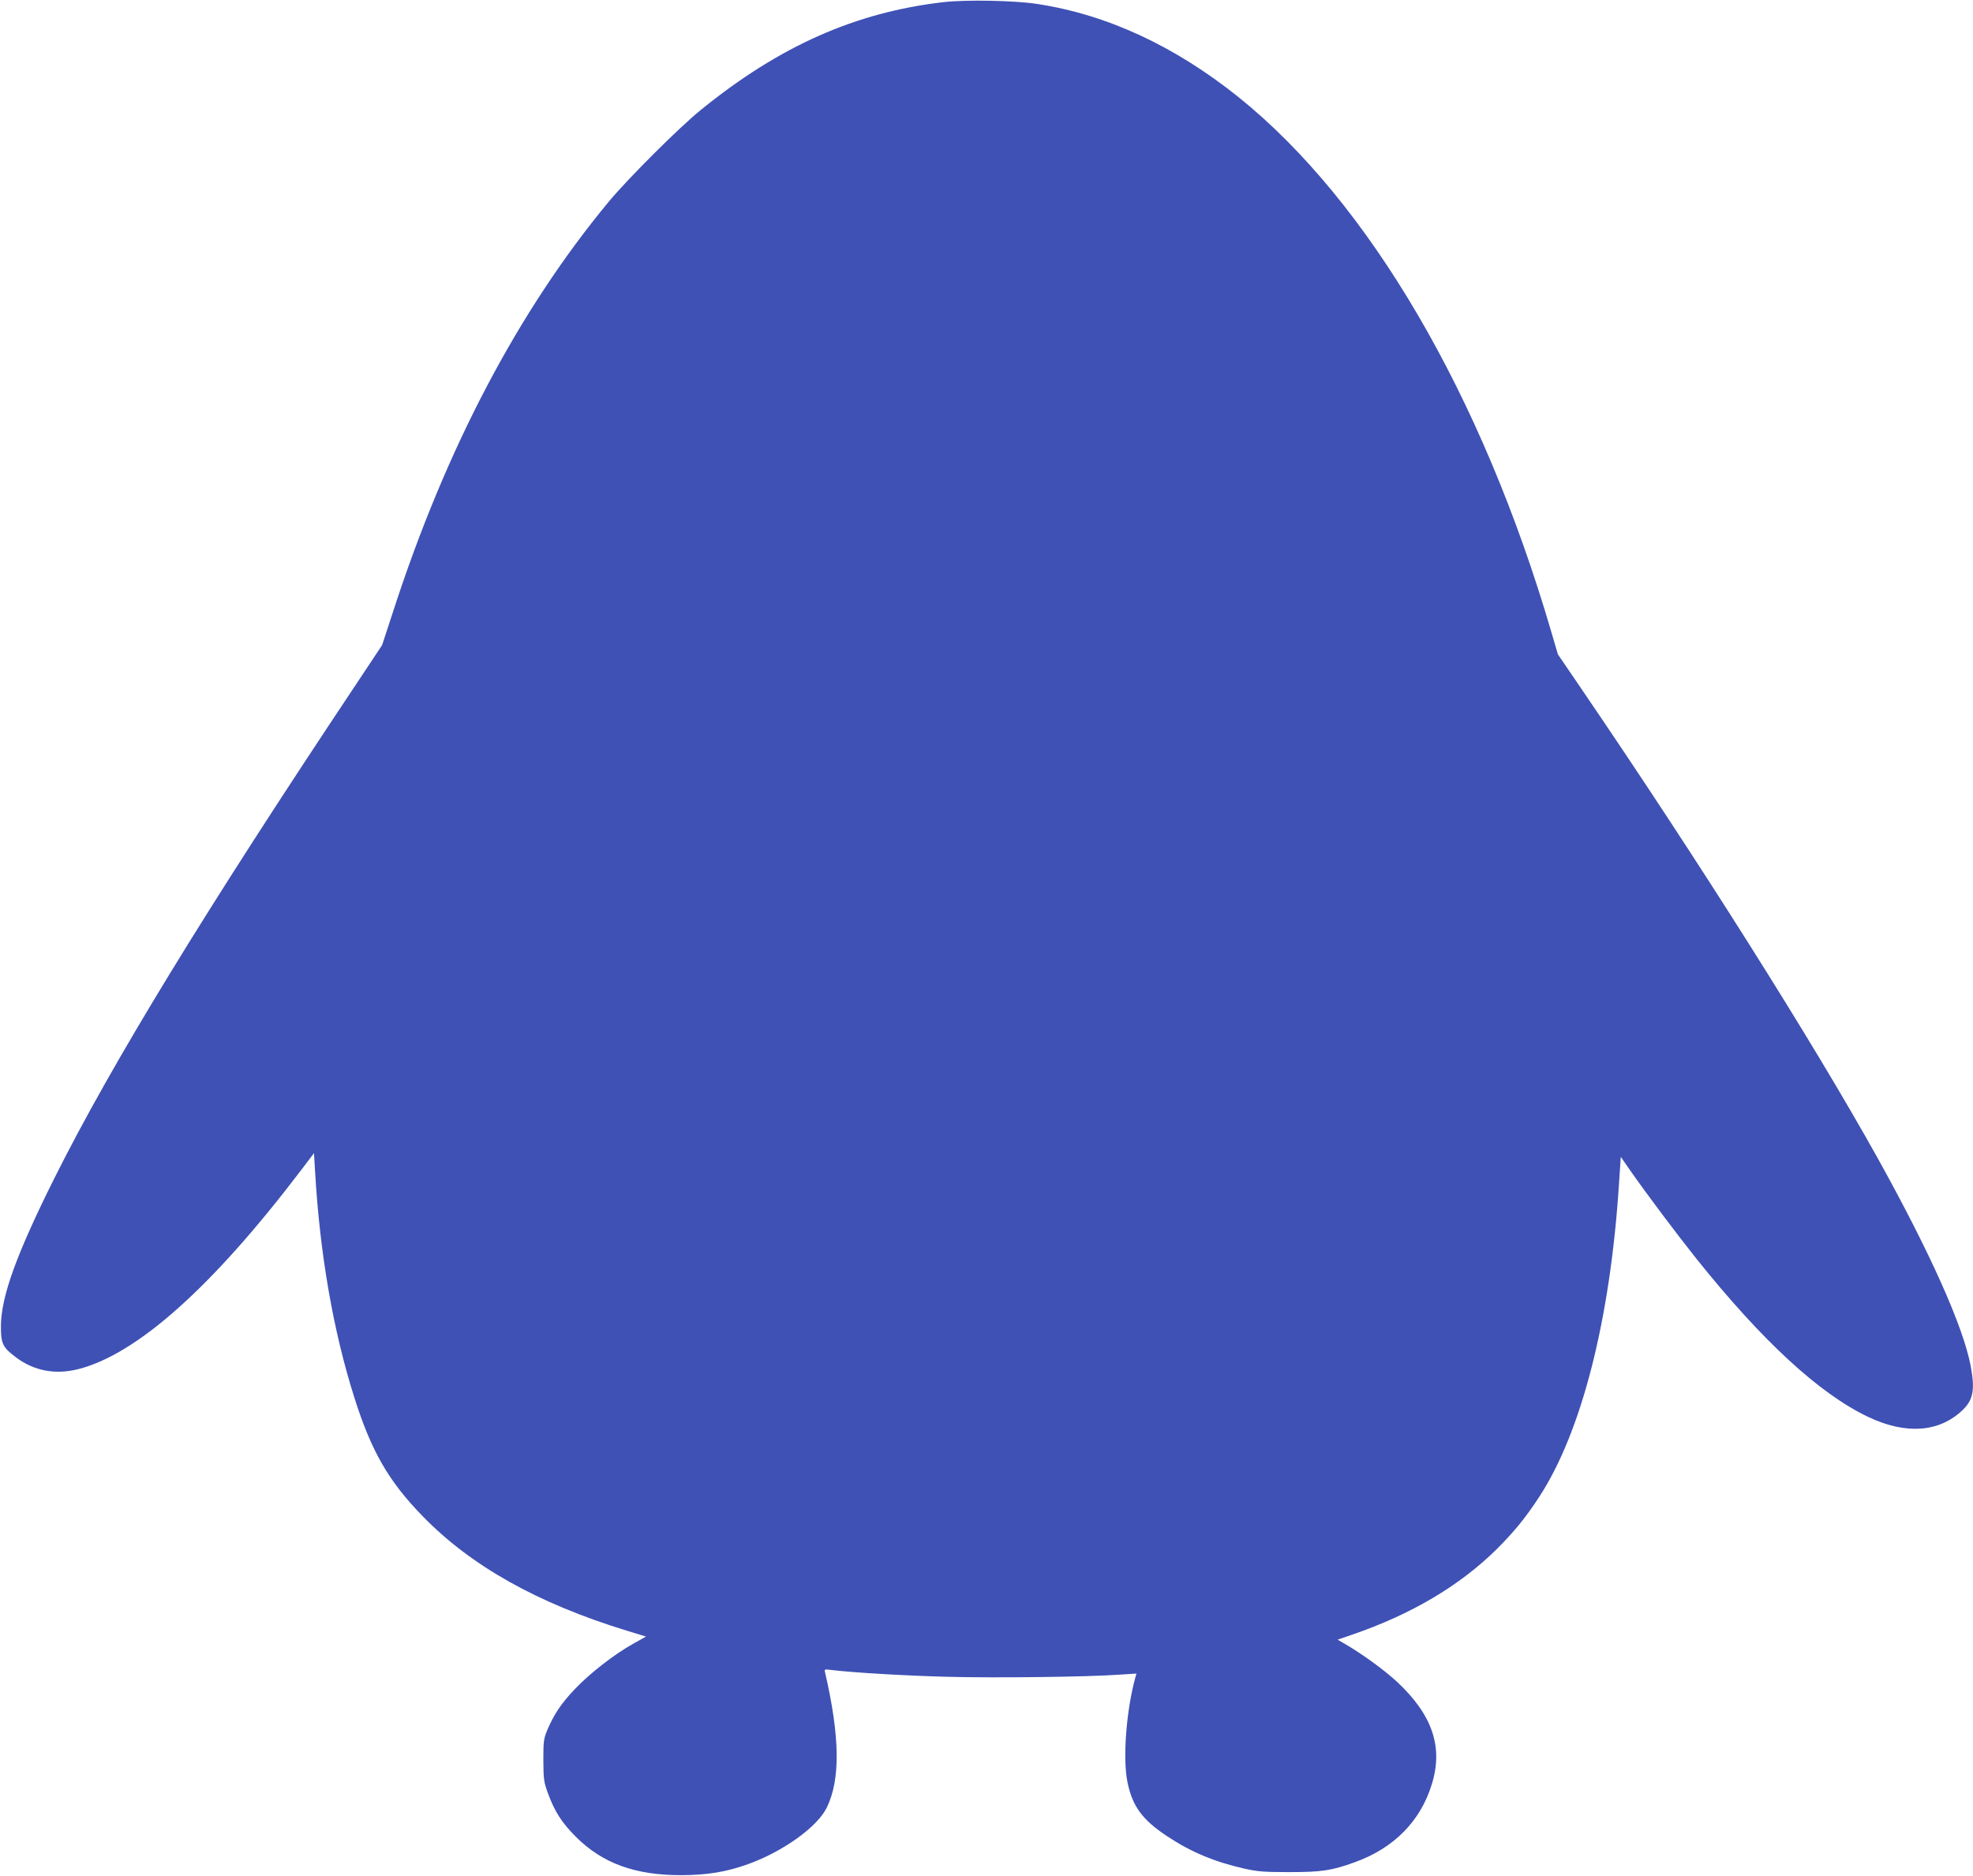 <?xml version="1.0" standalone="no"?>
<!DOCTYPE svg PUBLIC "-//W3C//DTD SVG 20010904//EN"
 "http://www.w3.org/TR/2001/REC-SVG-20010904/DTD/svg10.dtd">
<svg version="1.0" xmlns="http://www.w3.org/2000/svg"
 width="1280pt" height="1217pt" viewBox="0 0 1280 1217"
 preserveAspectRatio="xMidYMid meet">
<g transform="translate(0,1217) scale(0.1,-0.1)"
fill="#3f51b5" stroke="none">
<path d="M6120 12156 c-570 -66 -1062 -284 -1572 -698 -141 -114 -474 -446
-600 -598 -584 -705 -1054 -1597 -1397 -2655 l-72 -220 -176 -265 c-970 -1455
-1576 -2446 -1948 -3189 -246 -492 -347 -769 -349 -961 -1 -115 11 -141 97
-205 116 -88 255 -115 405 -77 381 97 870 533 1447 1293 l82 108 7 -117 c31
-537 118 -1038 256 -1472 109 -344 221 -539 440 -764 314 -324 747 -567 1324
-744 l127 -39 -84 -47 c-125 -70 -281 -192 -377 -293 -90 -95 -135 -163 -179
-265 -24 -58 -26 -74 -26 -198 1 -125 3 -141 31 -217 44 -118 89 -187 179
-278 173 -173 384 -250 685 -250 168 1 293 21 434 72 227 82 450 242 510 367
89 182 85 460 -11 875 -6 23 -4 23 43 17 140 -17 479 -37 752 -44 308 -8 911
-1 1116 14 l109 7 -7 -24 c-59 -214 -83 -525 -52 -678 32 -159 97 -247 259
-354 154 -102 305 -165 498 -209 89 -20 132 -23 294 -23 210 0 275 10 427 65
251 91 424 266 497 505 75 241 4 450 -225 664 -82 76 -226 181 -338 246 l-48
28 93 32 c383 131 698 317 939 555 112 112 184 199 275 338 275 420 461 1149
518 2027 l12 180 59 -85 c105 -151 308 -421 431 -575 427 -534 798 -876 1113
-1026 244 -117 461 -102 612 41 72 68 84 133 55 289 -49 257 -263 735 -603
1347 -420 754 -1158 1924 -1925 3049 l-150 220 -44 150 c-449 1533 -1181 2784
-2028 3465 -416 333 -854 536 -1310 605 -148 22 -458 28 -605 11z"/>
</g>
</svg>
